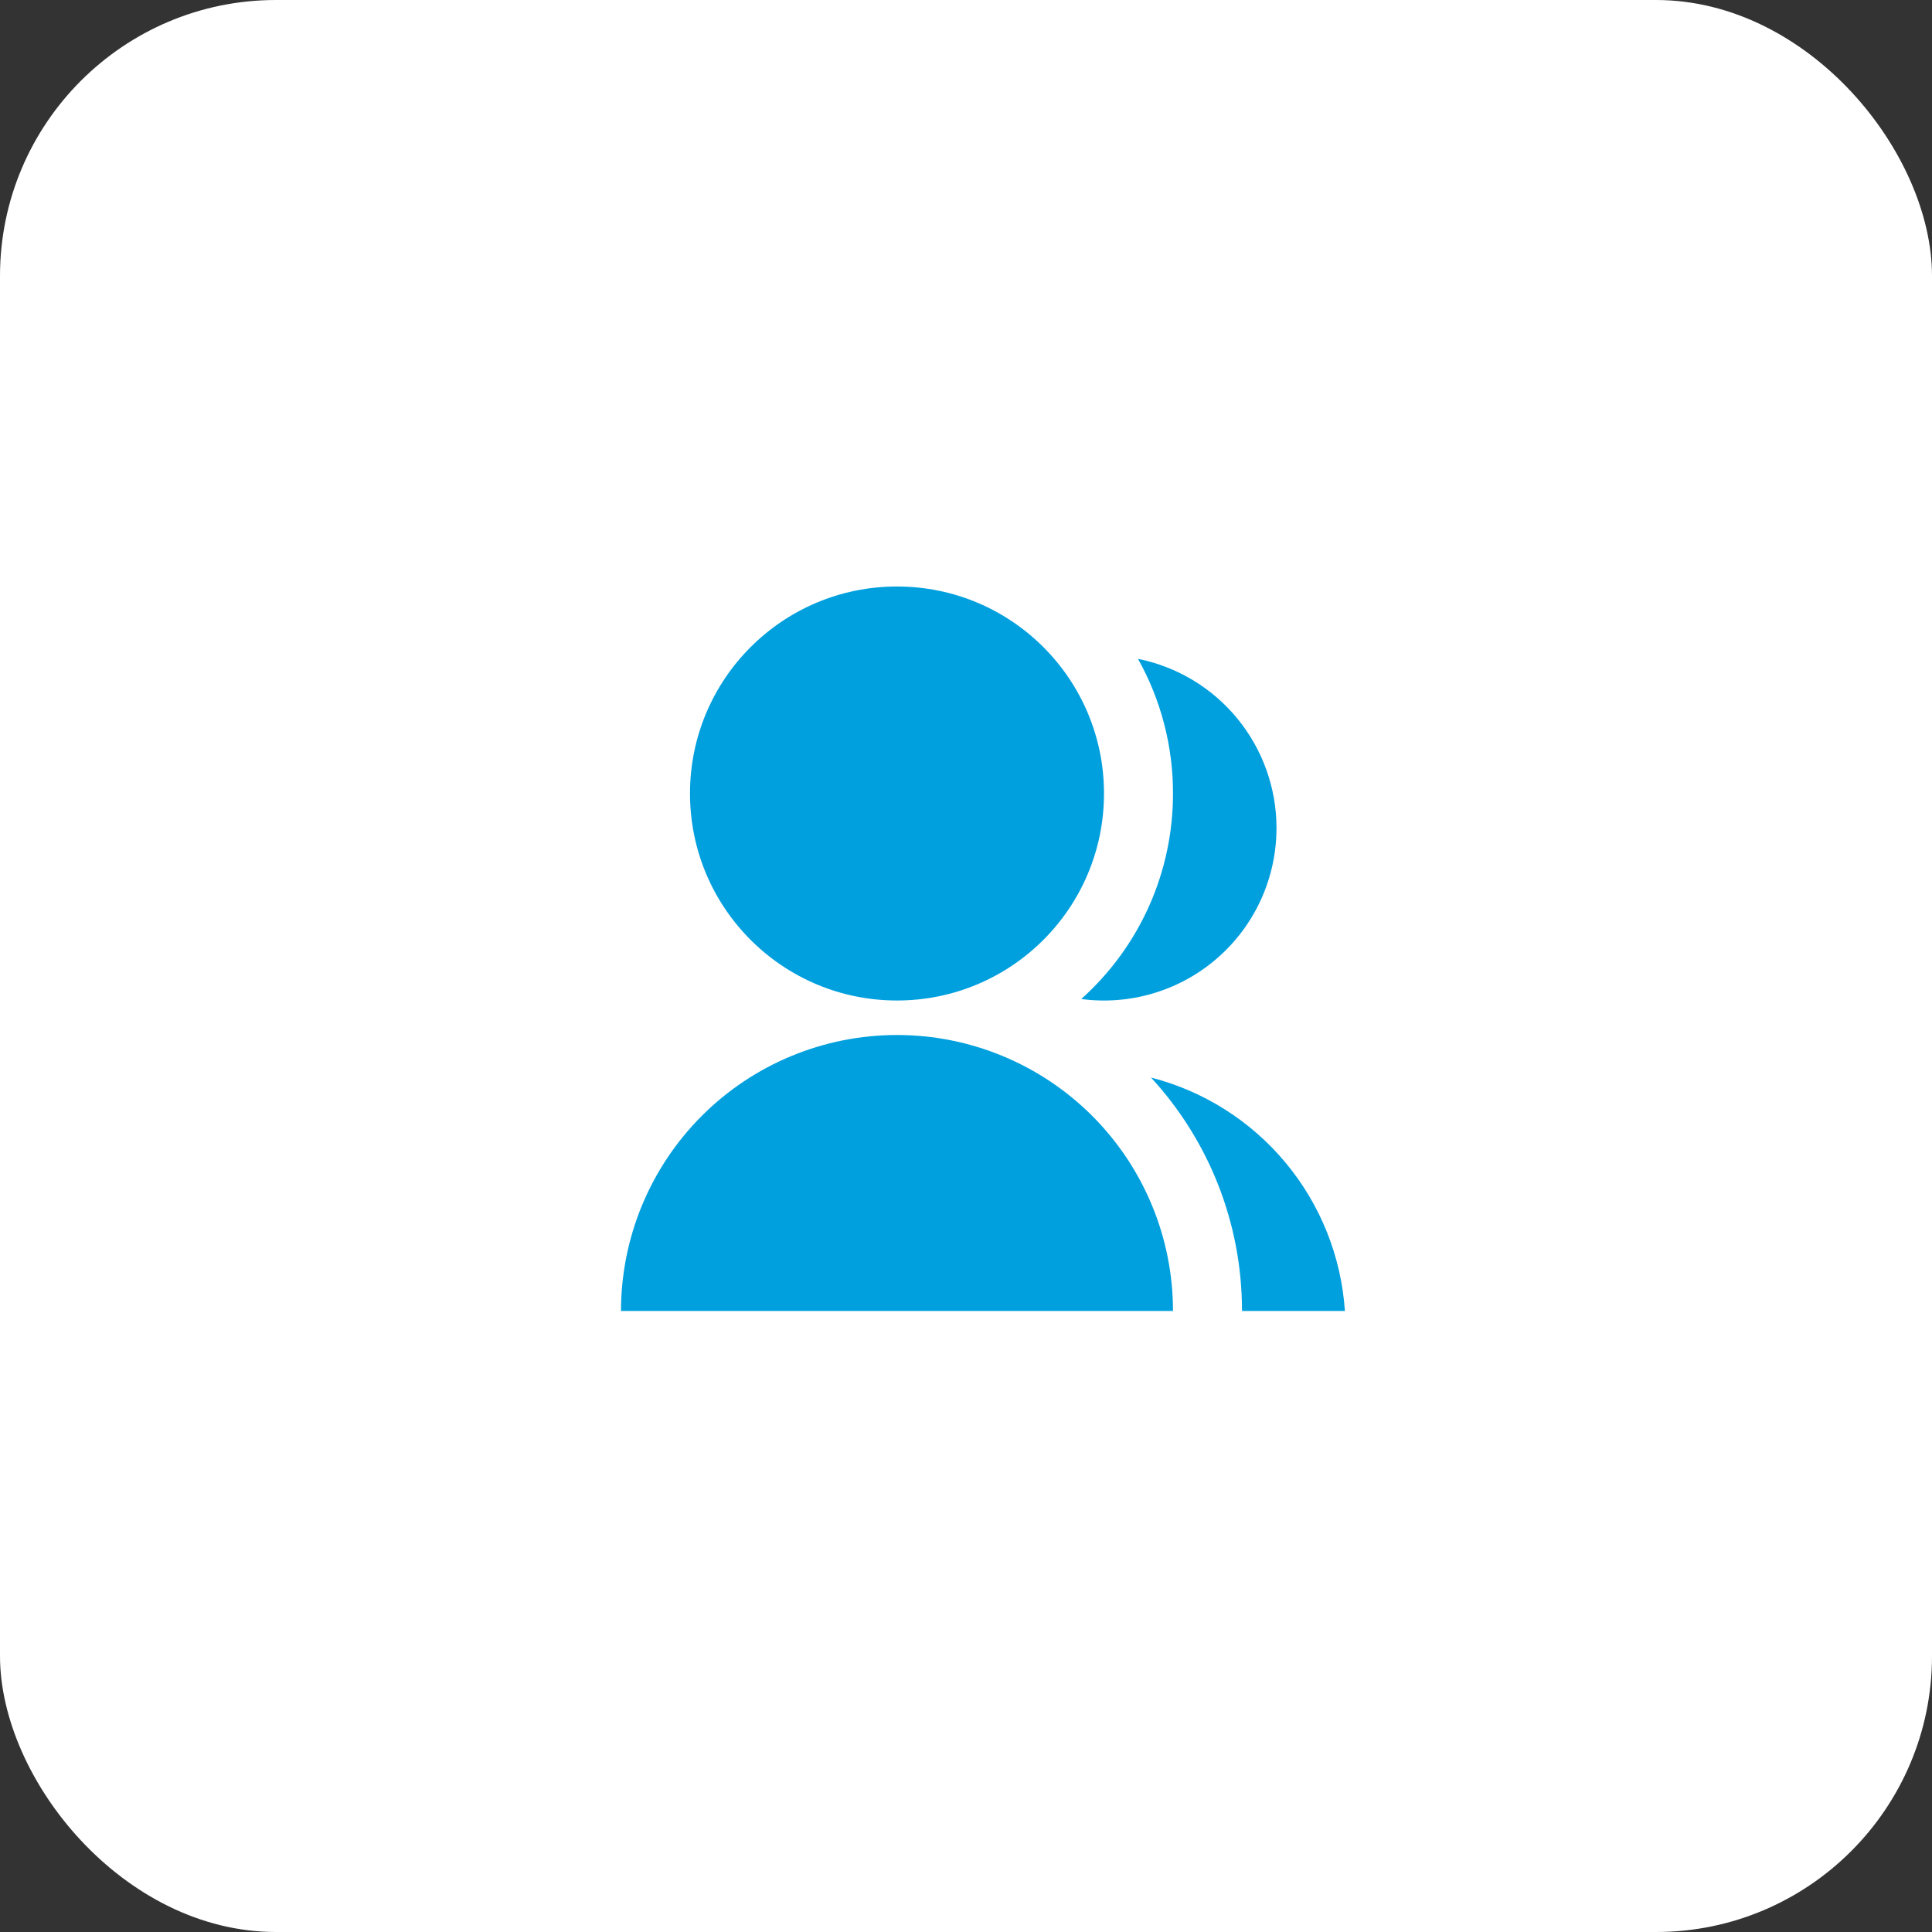 <svg width="56" height="56" viewBox="0 0 56 56" fill="none" xmlns="http://www.w3.org/2000/svg">
<rect x="0" y="0" width="56" height="56" fill="#333333" stroke="none"/>
<rect width="56" height="56" rx="8" fill="white"/>
<path d="M18 38C18 35.878 18.843 33.843 20.343 32.343C21.843 30.843 23.878 30 26 30C28.122 30 30.157 30.843 31.657 32.343C33.157 33.843 34 35.878 34 38H18ZM26 29C22.685 29 20 26.315 20 23C20 19.685 22.685 17 26 17C29.315 17 32 19.685 32 23C32 26.315 29.315 29 26 29ZM33.363 31.233C34.893 31.626 36.259 32.492 37.268 33.707C38.277 34.922 38.877 36.424 38.983 38H36C36 35.39 35 33.014 33.363 31.233ZM31.34 28.957C32.178 28.207 32.848 27.289 33.307 26.263C33.765 25.236 34.001 24.124 34 23C34.002 21.634 33.653 20.289 32.985 19.097C34.118 19.325 35.136 19.937 35.868 20.831C36.6 21.725 37 22.845 37 24C37 24.712 36.848 25.417 36.554 26.066C36.26 26.715 35.831 27.293 35.295 27.762C34.759 28.232 34.129 28.581 33.446 28.787C32.764 28.993 32.046 29.051 31.34 28.957V28.957Z" fill="#00A0DF"/>
</svg>
